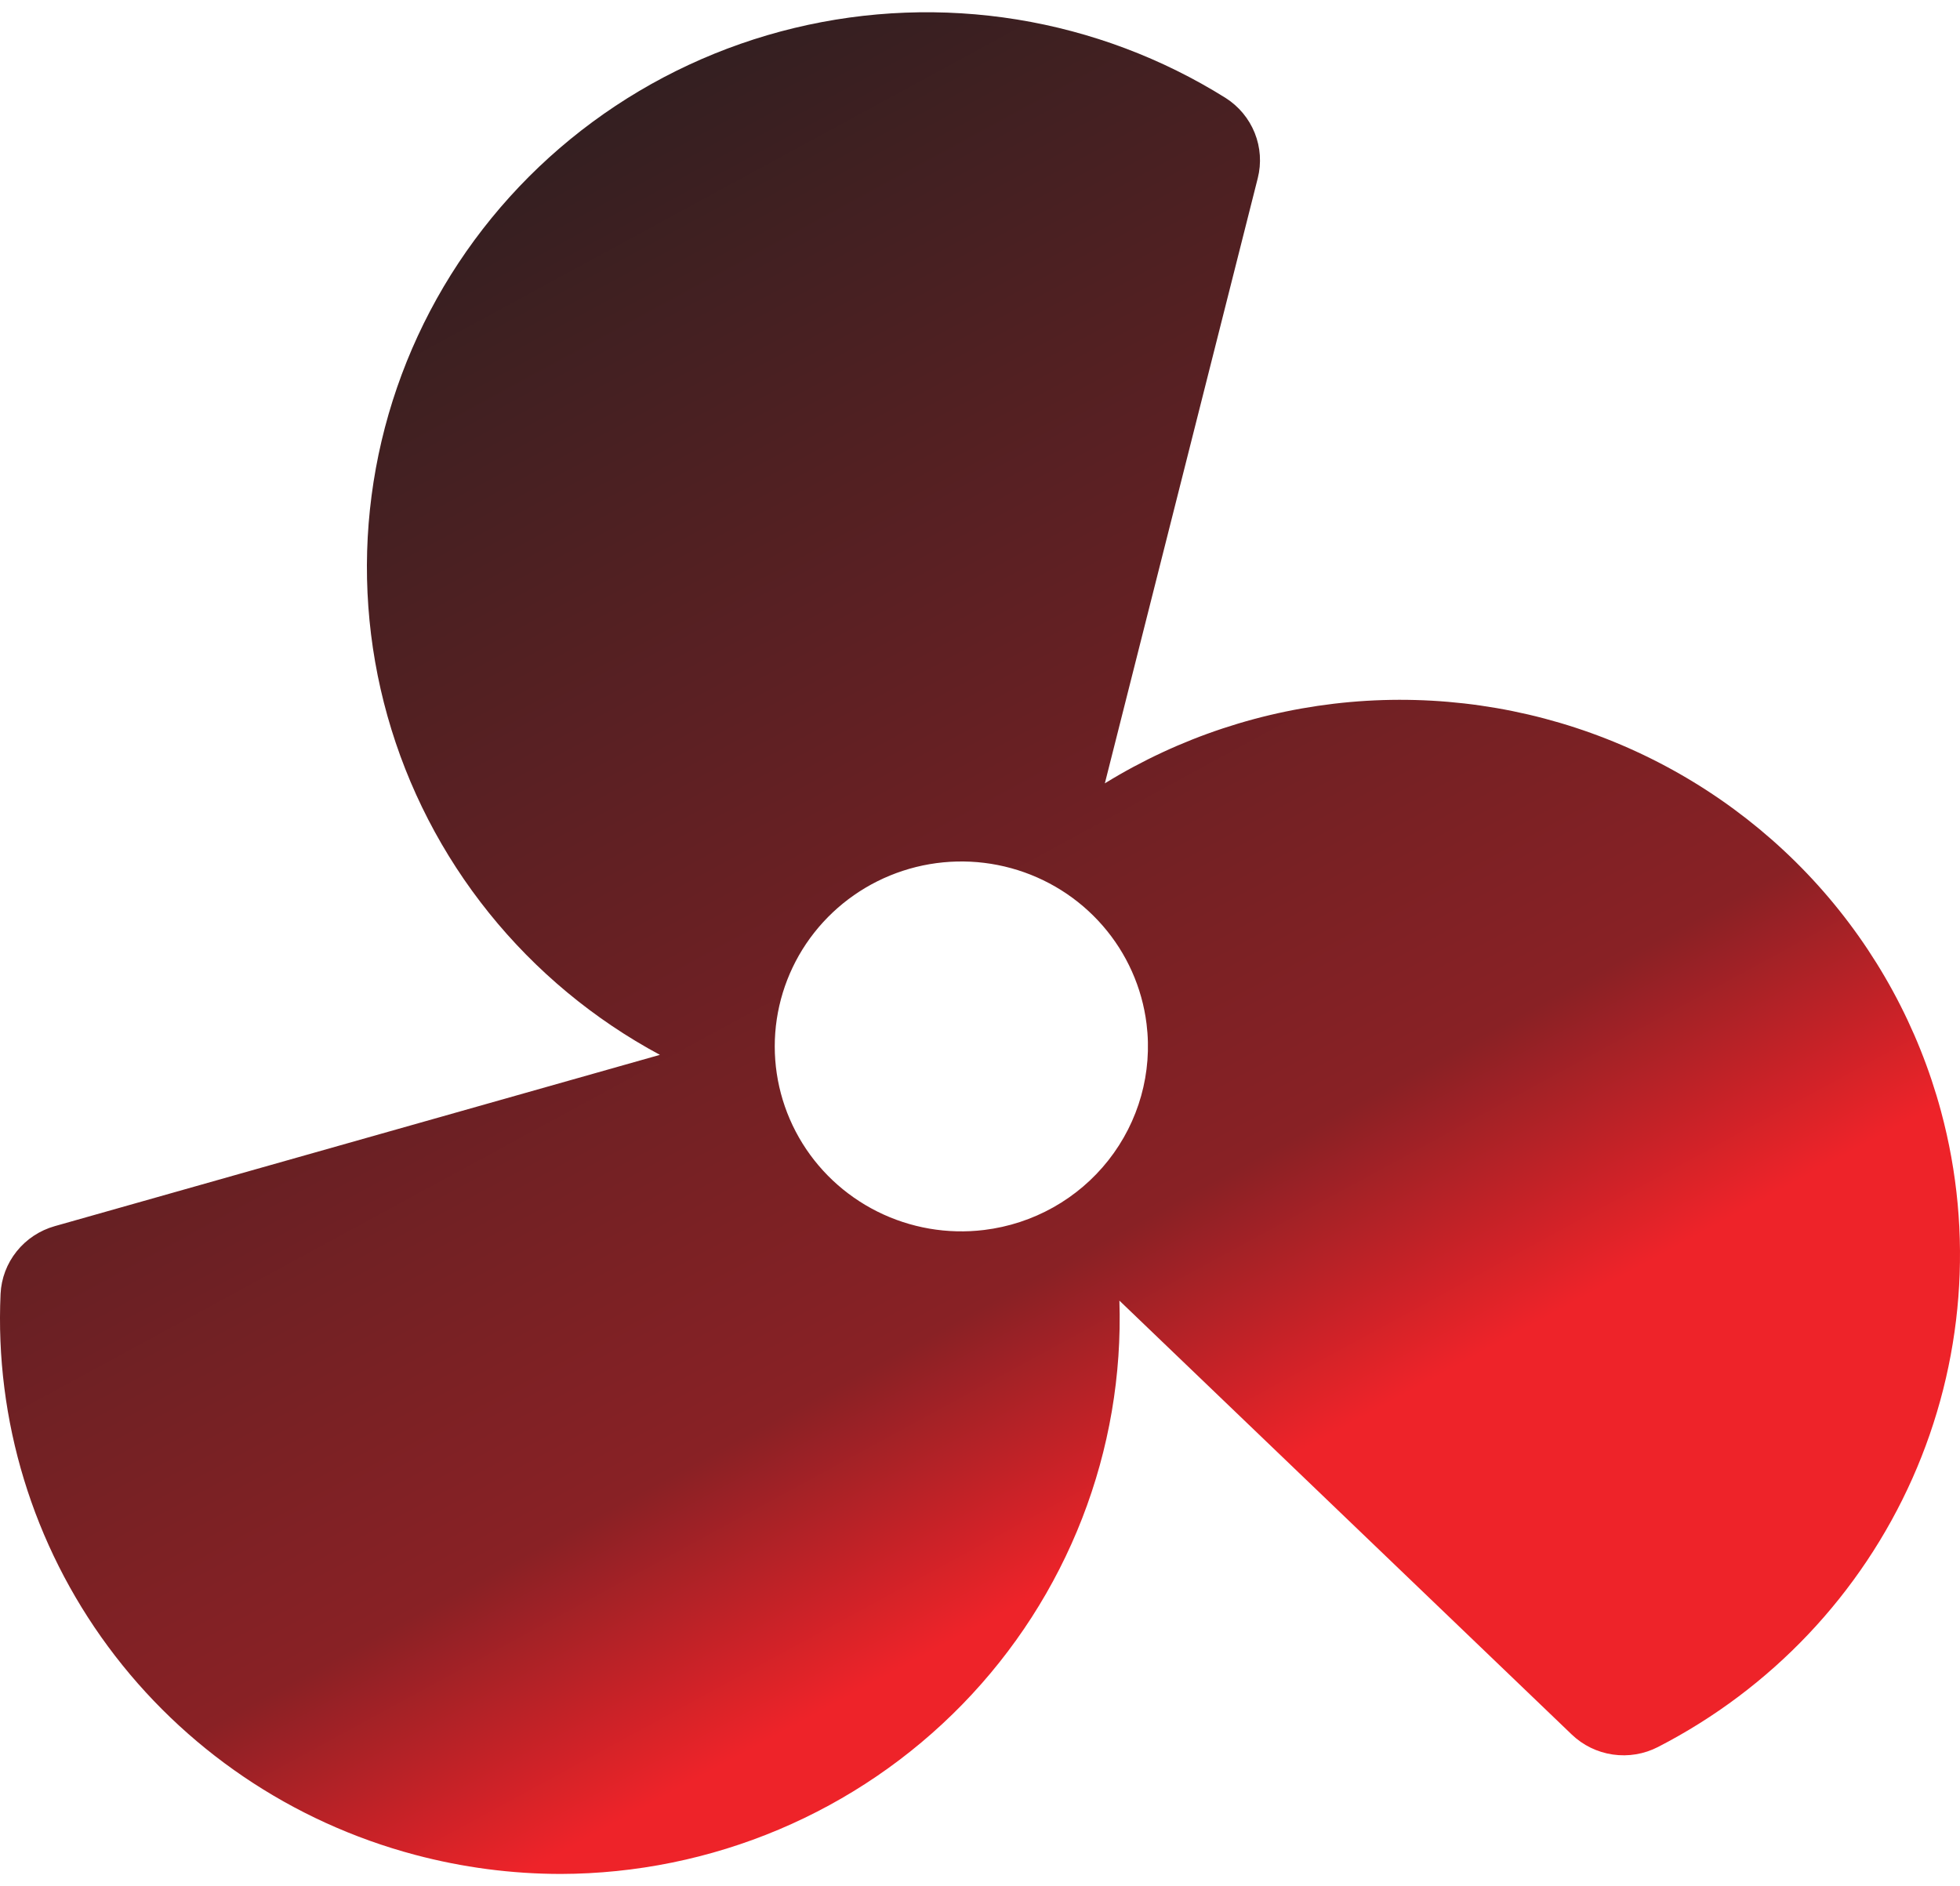 <svg width="80" height="77" viewBox="0 0 80 77" fill="none" xmlns="http://www.w3.org/2000/svg">
<path d="M79.224 45.361C78.302 41.944 76.585 38.79 74.212 36.15C71.838 33.51 68.874 31.457 65.557 30.156C62.24 28.855 58.661 28.343 55.108 28.659C51.555 28.976 48.126 30.112 45.096 31.978L51.337 7.275C51.492 6.661 51.449 6.015 51.213 5.427C50.977 4.839 50.561 4.339 50.024 3.998C47.433 2.377 44.539 1.288 41.515 0.797C38.49 0.307 35.398 0.424 32.42 1.143C29.443 1.861 26.641 3.166 24.183 4.98C21.725 6.793 19.66 9.079 18.11 11.7C16.561 14.321 15.56 17.224 15.166 20.236C14.771 23.249 14.993 26.309 15.816 29.235C16.639 32.161 18.048 34.893 19.958 37.268C21.868 39.644 24.241 41.614 26.935 43.062L2.232 50.056C1.618 50.23 1.075 50.59 0.679 51.086C0.282 51.581 0.053 52.188 0.023 52.82C-0.211 57.976 1.338 63.057 4.414 67.221C7.49 71.386 11.909 74.384 16.939 75.719C18.879 76.235 20.878 76.498 22.887 76.5C25.948 76.492 28.976 75.875 31.792 74.686C34.608 73.497 37.154 71.76 39.281 69.577C41.407 67.395 43.07 64.811 44.171 61.98C45.272 59.149 45.788 56.128 45.69 53.095L64.152 70.807C64.611 71.248 65.198 71.534 65.83 71.625C66.462 71.717 67.107 71.609 67.674 71.317C72.293 68.941 75.956 65.073 78.057 60.353C80.157 55.633 80.569 50.344 79.224 45.361ZM40.168 50.211C38.673 50.394 37.157 50.132 35.812 49.46C34.467 48.788 33.352 47.736 32.611 46.437C31.869 45.137 31.532 43.649 31.643 42.159C31.755 40.67 32.309 39.247 33.236 38.071C34.164 36.894 35.422 36.016 36.853 35.548C38.283 35.08 39.822 35.043 41.273 35.442C42.725 35.841 44.025 36.658 45.008 37.789C45.992 38.92 46.614 40.315 46.798 41.797C47.045 43.784 46.484 45.787 45.241 47.365C43.998 48.943 42.173 49.967 40.168 50.211Z" fill="url(#paint0_linear_68155_2840)"/>
<defs>
<linearGradient id="paint0_linear_68155_2840" x1="4.444" y1="4.184" x2="38.624" y2="67.088" gradientUnits="userSpaceOnUse">
<stop stop-color="#231F20"/>
<stop offset="0.841" stop-color="#892125"/>
<stop offset="1" stop-color="#EE2329"/>
</linearGradient>
</defs>
</svg>
